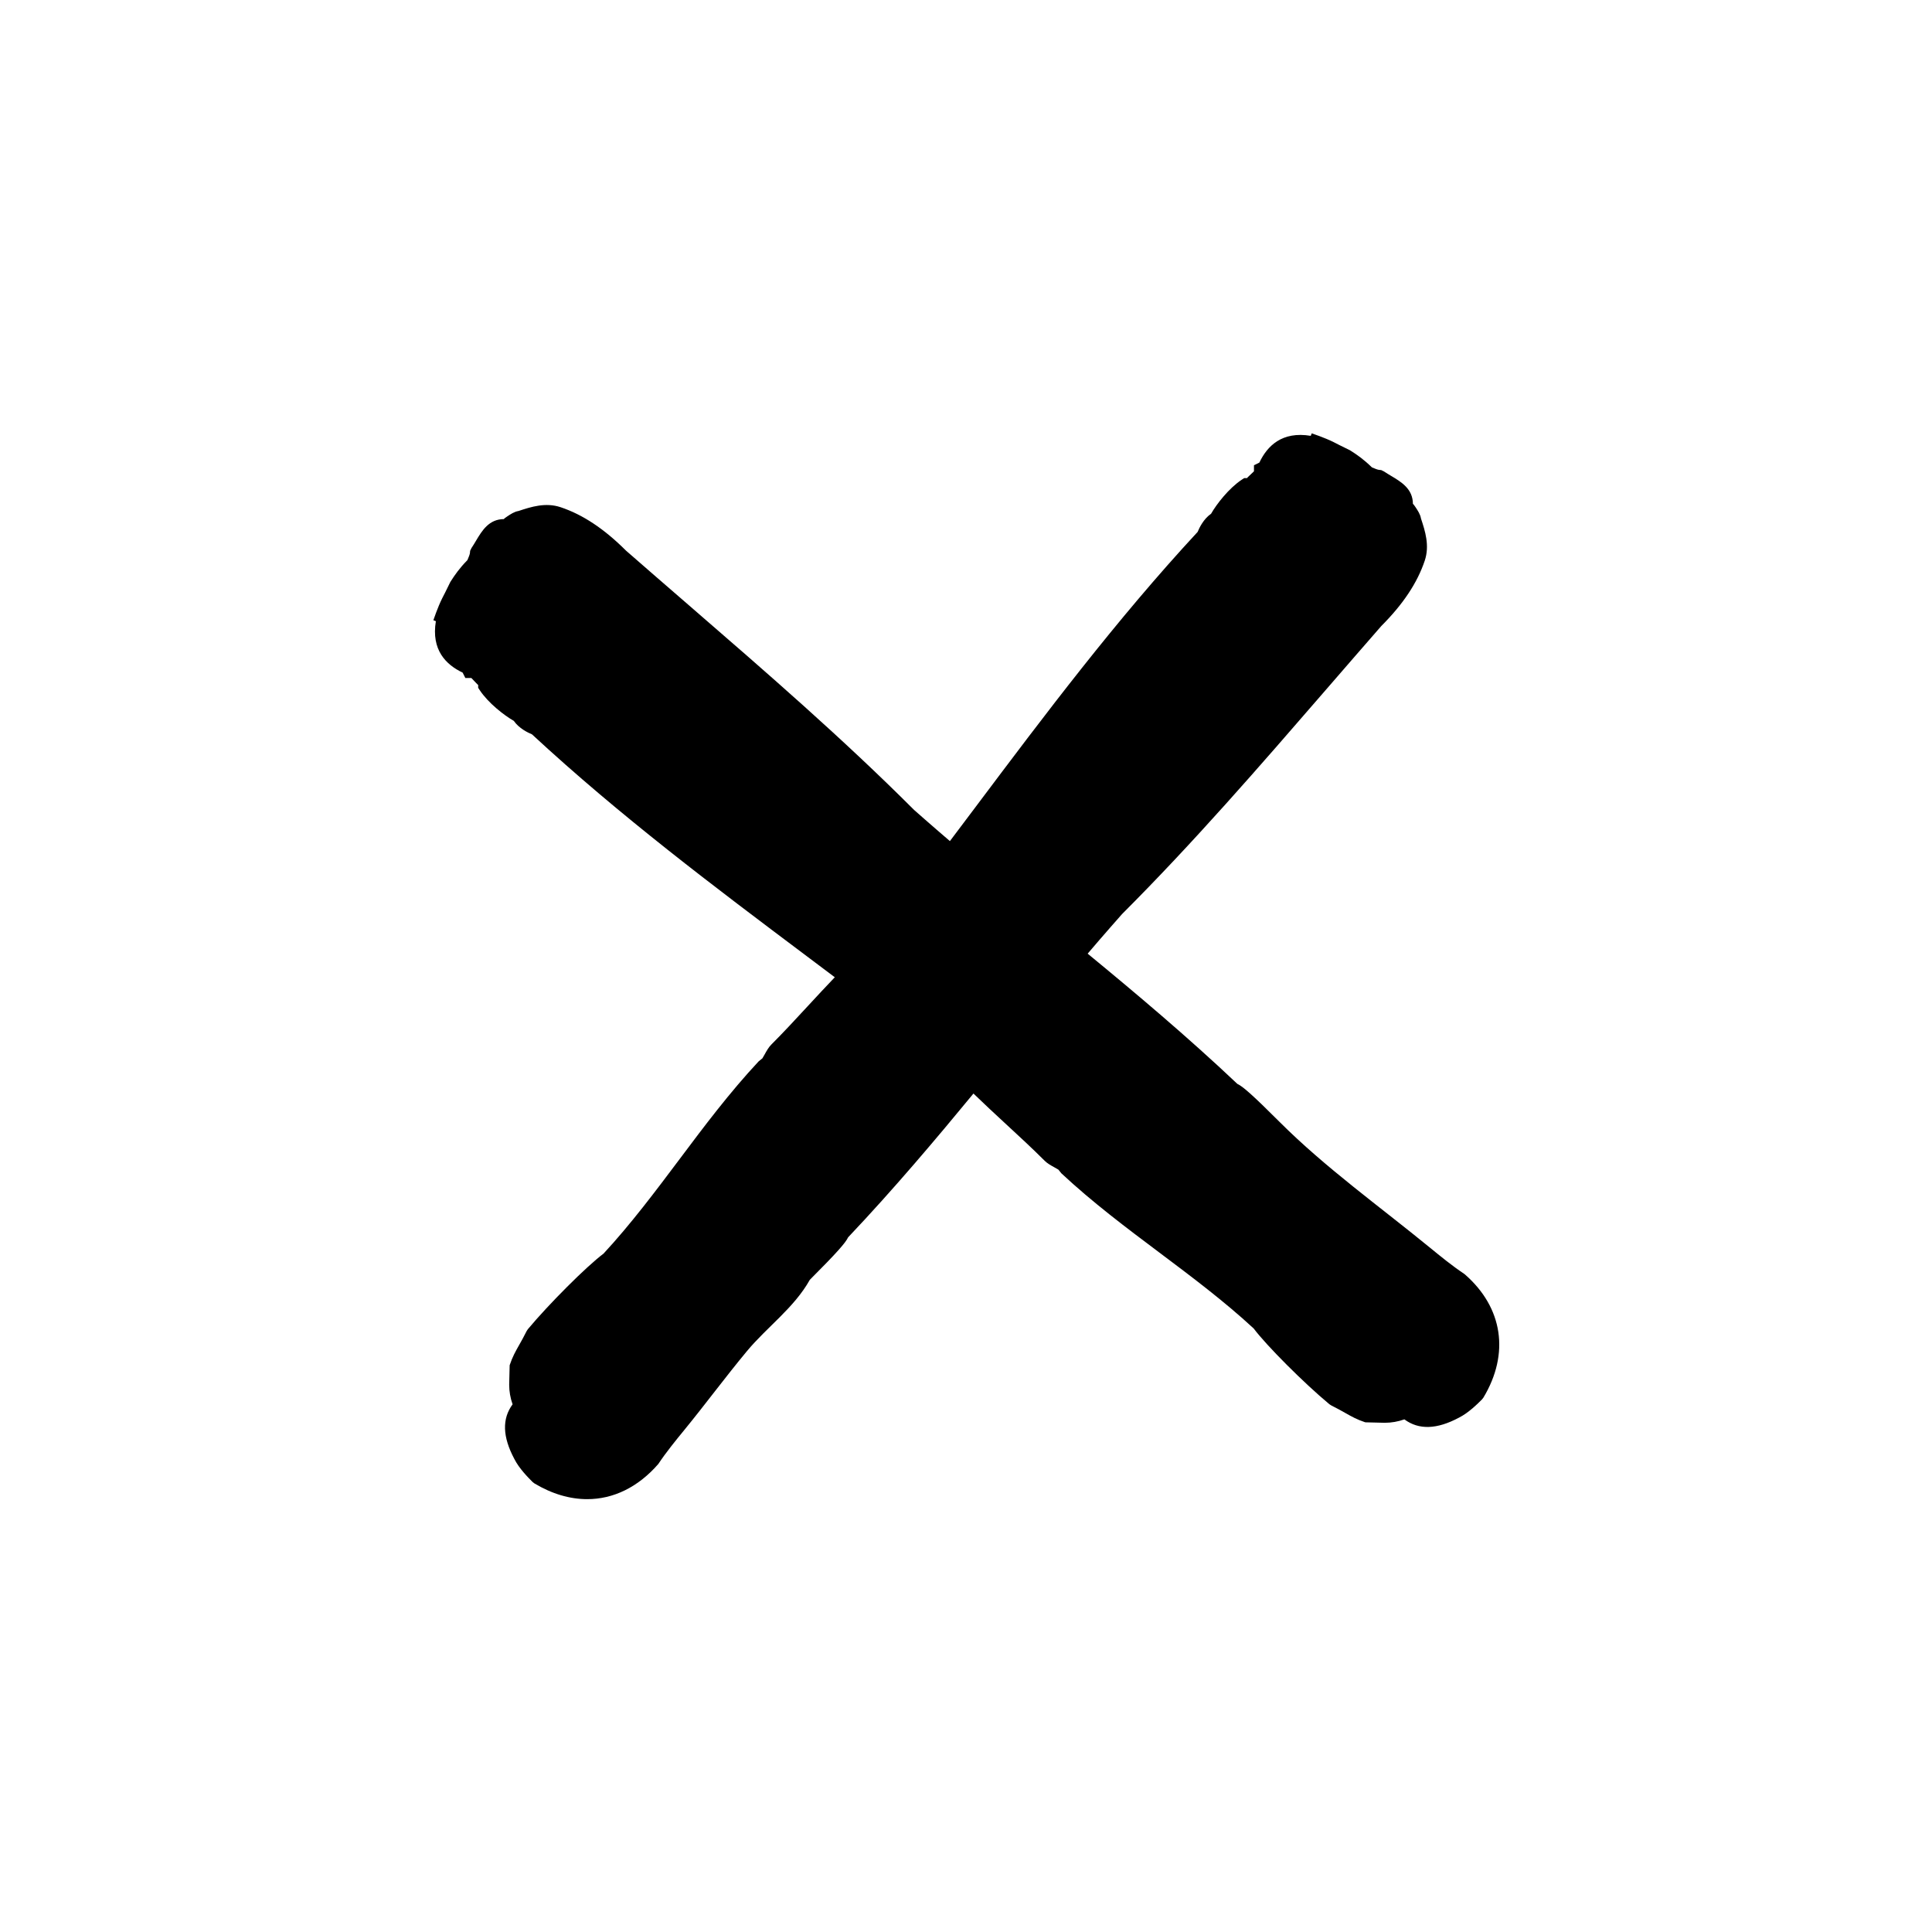 <?xml version="1.0" encoding="UTF-8"?>
<!-- Uploaded to: SVG Repo, www.svgrepo.com, Generator: SVG Repo Mixer Tools -->
<svg fill="#000000" width="800px" height="800px" version="1.1" viewBox="144 144 512 512" xmlns="http://www.w3.org/2000/svg">
 <path d="m532.25 481.76-0.262-0.203c-3.168-2.117-6.172-4.57-9.082-6.953-13.176-10.781-27.711-21.195-39.734-33.215-7.301-7.297-9.848-9.496-11.266-10.152-13.094-12.402-27.262-24.309-39.664-34.508 4.254-5.008 9.117-10.488 9.113-10.488 18.992-18.992 36.207-38.867 54.441-59.918 4.766-5.5 9.547-11.023 14.27-16.426 5.785-5.789 9.551-11.461 11.516-17.34 1.32-3.969 0.117-7.773-1.008-11.148-0.172-1.094-0.832-2.082-1.473-3.043-0.242-0.363-0.656-0.945-0.664-0.785 0-4.016-3.055-5.84-5.75-7.453-0.621-0.367-1.27-0.754-1.914-1.188l-0.727-0.359-0.629-0.066c-0.297-0.031-1.113-0.324-1.848-0.66-2.117-2.07-3.879-3.316-5.801-4.523l-2.793-1.375c-0.223-0.125-0.449-0.246-1.031-0.527l-0.535-0.273c-2.316-1.16-5.648-2.266-5.785-2.316l-0.258 0.66c-7.644-1.266-11.539 2.699-13.621 7.09l-1.43 0.707v1.605c-1.117 1.082-1.82 1.703-1.844 1.805h-0.762l-0.637 0.422c-3.406 2.266-6.66 6.453-8.125 9.02-1.988 1.371-3.117 3.719-3.562 4.812-21.648 23.367-40.52 48.492-58.773 72.797l-6.879 9.141c-4.715-4.027-9.492-8.262-9.496-8.262-18.984-18.988-38.848-36.199-59.883-54.418-5.512-4.769-11.043-9.562-16.453-14.293-5.793-5.789-11.465-9.551-17.34-11.512-3.961-1.32-7.758-0.125-11.145 1.004-1.094 0.168-2.086 0.832-3.043 1.473-0.359 0.242-0.957 0.641-0.781 0.672-4.016 0-5.844 3.055-7.453 5.754-0.371 0.621-0.754 1.266-1.188 1.914l-0.359 0.727-0.059 0.625c-0.031 0.301-0.328 1.117-0.66 1.848-2.074 2.117-3.316 3.879-4.527 5.793l-1.375 2.797c-0.125 0.223-0.242 0.441-0.535 1.039l-0.266 0.527c-1.16 2.312-2.273 5.644-2.324 5.777l0.664 0.258c-1.266 7.644 2.707 11.547 7.094 13.629l0.715 1.426h1.594c1.082 1.117 1.703 1.82 1.809 1.844v0.762l0.422 0.637c2.266 3.402 6.449 6.656 9.02 8.121 1.371 1.988 3.719 3.117 4.812 3.566 23.348 21.633 48.457 40.492 72.746 58.734l7.508 5.644c-2.371 2.469-4.75 5.043-7.129 7.613-3.238 3.508-6.481 7.012-9.715 10.246-0.691 0.691-1.223 1.641-1.738 2.574-0.168 0.301-0.406 0.73-0.609 1.055l-0.992 0.801c-7.727 8.281-14.426 17.207-20.898 25.84-6.394 8.52-13.004 17.336-20.211 25.113-4.516 3.391-14.453 13.316-20.059 20.035l-0.316 0.488c-0.805 1.613-1.461 2.769-2.019 3.754-0.961 1.703-1.727 3.043-2.481 5.301l-0.125 5.16c0 1.773 0.301 3.512 0.902 5.199-2.832 3.844-2.664 8.605 0.457 14.465 1.273 2.543 3.68 4.949 4.832 6.106l0.484 0.379c4.66 2.797 9.406 4.18 14 4.18 6.898 0 13.445-3.125 18.836-9.309 2.109-3.168 4.57-6.172 6.941-9.074 5.606-6.856 10.863-13.992 16.523-20.809 5.394-6.488 12.508-11.473 16.695-18.938 7.289-7.297 9.492-9.844 10.152-11.262 12.051-12.715 23.461-26.258 33.215-38.102 2.762 2.684 5.668 5.371 8.578 8.062 3.527 3.254 7.047 6.504 10.297 9.758 0.684 0.691 1.641 1.219 2.57 1.734 0.301 0.168 0.734 0.406 1.059 0.609l0.801 0.988c8.281 7.727 17.207 14.418 25.836 20.895 8.523 6.398 17.34 13.008 25.125 20.219 3.391 4.523 13.316 14.461 20.035 20.051l0.484 0.316c1.621 0.812 2.777 1.465 3.762 2.023 1.699 0.957 3.043 1.723 5.289 2.473l5.16 0.125c1.77 0 3.512-0.309 5.203-0.906 3.84 2.832 8.605 2.672 14.465-0.453 2.559-1.285 4.953-3.684 6.106-4.836l0.379-0.488c6.984-11.629 5.164-23.828-4.875-32.609z"/>
</svg>